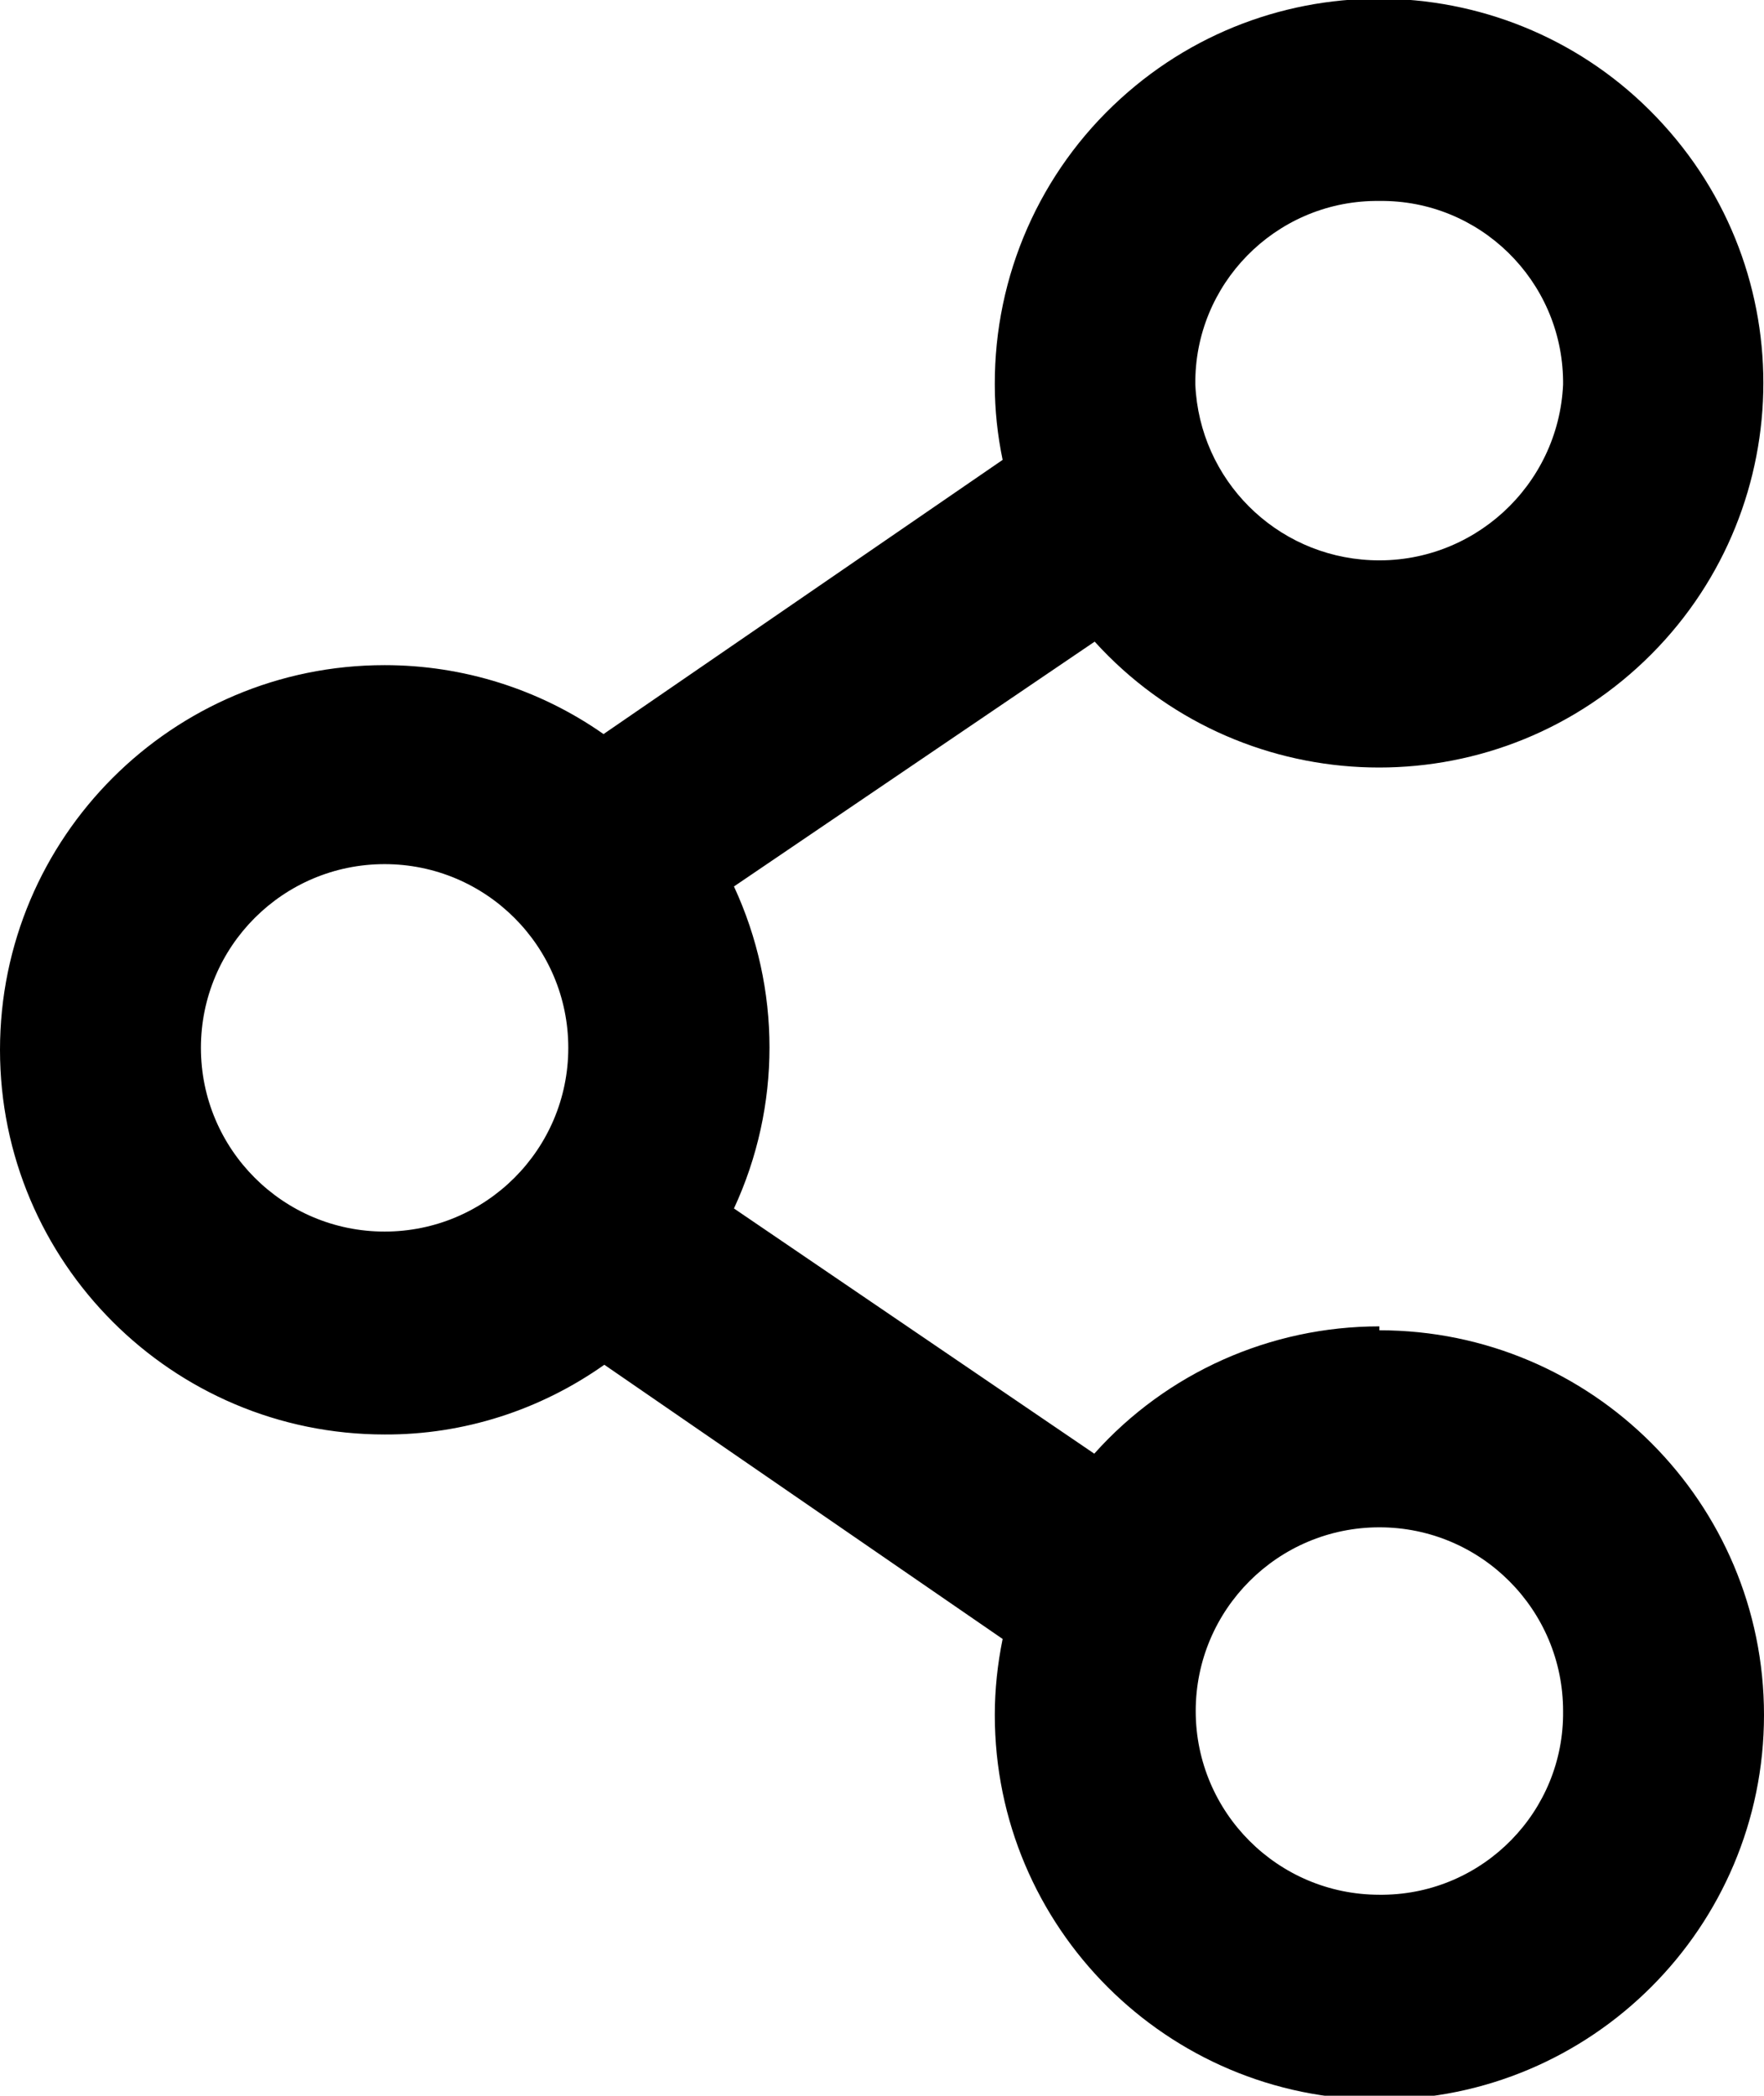 <?xml version="1.0" encoding="utf-8"?>
<!-- Generator: Adobe Illustrator 24.2.0, SVG Export Plug-In . SVG Version: 6.00 Build 0)  -->
<svg version="1.1" id="Layer_1" xmlns="http://www.w3.org/2000/svg" xmlns:xlink="http://www.w3.org/1999/xlink" x="0px" y="0px"
	 viewBox="0 0 45.04 53.5" style="enable-background:new 0 0 45.04 53.5;" xml:space="preserve">
<style type="text/css">
	.st0{fill:#000;}
</style>
<g id="레이어_2">
	<g id="아이콘">
		<path class="st0" d="M35.22,33.86c-2.78,0-5.43,1.18-7.28,3.25l-9.2-6.26c1.21-2.61,1.21-5.61,0-8.22l9.21-6.25
			c3.64,4.01,9.85,4.31,13.86,0.66s4.31-9.85,0.66-13.86c-3.64-4.01-9.85-4.31-13.86-0.66c-2.06,1.87-3.22,4.52-3.21,7.3
			c0,0.65,0.07,1.29,0.2,1.92l-10.19,7c-1.64-1.15-3.59-1.76-5.59-1.76C4.4,16.98,0,21.38,0,26.8c0,5.42,4.4,9.82,9.82,9.82
			c2.01,0.01,3.97-0.62,5.61-1.78l10.17,7c-0.13,0.64-0.2,1.29-0.2,1.94c0,5.42,4.4,9.82,9.82,9.82s9.82-4.4,9.82-9.82
			s-4.4-9.82-9.82-9.82V33.86z M35.22,5.13c2.56-0.03,4.66,2.03,4.69,4.59c0,0.03,0,0.07,0,0.1c-0.12,2.59-2.32,4.6-4.91,4.48
			c-2.43-0.11-4.37-2.05-4.48-4.48c-0.03-2.56,2.03-4.66,4.59-4.69C35.15,5.13,35.18,5.13,35.22,5.13z M9.82,31.44
			c-2.59,0-4.69-2.1-4.69-4.69s2.1-4.69,4.69-4.69c0,0,0,0,0,0c2.59,0,4.69,2.1,4.69,4.69S12.41,31.44,9.82,31.44z M35.22,48.37
			c-2.59,0-4.69-2.1-4.69-4.69c0-2.59,2.1-4.69,4.69-4.69c2.59,0,4.69,2.1,4.69,4.69v0c0.03,2.56-2.03,4.66-4.59,4.69
			C35.29,48.37,35.25,48.37,35.22,48.37z"/>
	</g>
</g>
</svg>
